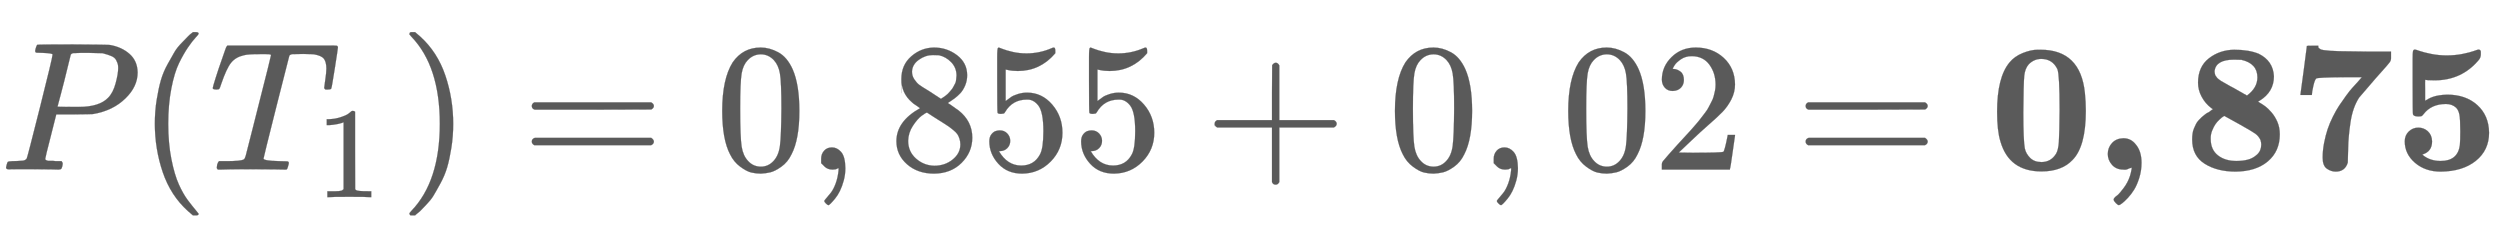 <svg xmlns:xlink="http://www.w3.org/1999/xlink" width="22.179ex" height="2.176ex" style="color:#5a5a5a;vertical-align: -0.671ex;" viewBox="0 -647.8 9549.4 936.9" role="img" focusable="false" xmlns="http://www.w3.org/2000/svg" aria-labelledby="MathJax-SVG-1-Title">
<title id="MathJax-SVG-1-Title">\scriptsize P(T_1) = 0,855 +0,02 = \boldsymbol{0,875}</title>
<defs aria-hidden="true">
<path stroke-width="1" id="E1-MJMATHI-50" d="M287 628Q287 635 230 637Q206 637 199 638T192 648Q192 649 194 659Q200 679 203 681T397 683Q587 682 600 680Q664 669 707 631T751 530Q751 453 685 389Q616 321 507 303Q500 302 402 301H307L277 182Q247 66 247 59Q247 55 248 54T255 50T272 48T305 46H336Q342 37 342 35Q342 19 335 5Q330 0 319 0Q316 0 282 1T182 2Q120 2 87 2T51 1Q33 1 33 11Q33 13 36 25Q40 41 44 43T67 46Q94 46 127 49Q141 52 146 61Q149 65 218 339T287 628ZM645 554Q645 567 643 575T634 597T609 619T560 635Q553 636 480 637Q463 637 445 637T416 636T404 636Q391 635 386 627Q384 621 367 550T332 412T314 344Q314 342 395 342H407H430Q542 342 590 392Q617 419 631 471T645 554Z"></path>
<path stroke-width="1" id="E1-MJMAIN-28" d="M94 250Q94 319 104 381T127 488T164 576T202 643T244 695T277 729T302 750H315H319Q333 750 333 741Q333 738 316 720T275 667T226 581T184 443T167 250T184 58T225 -81T274 -167T316 -220T333 -241Q333 -250 318 -250H315H302L274 -226Q180 -141 137 -14T94 250Z"></path>
<path stroke-width="1" id="E1-MJMATHI-54" d="M40 437Q21 437 21 445Q21 450 37 501T71 602L88 651Q93 669 101 677H569H659Q691 677 697 676T704 667Q704 661 687 553T668 444Q668 437 649 437Q640 437 637 437T631 442L629 445Q629 451 635 490T641 551Q641 586 628 604T573 629Q568 630 515 631Q469 631 457 630T439 622Q438 621 368 343T298 60Q298 48 386 46Q418 46 427 45T436 36Q436 31 433 22Q429 4 424 1L422 0Q419 0 415 0Q410 0 363 1T228 2Q99 2 64 0H49Q43 6 43 9T45 27Q49 40 55 46H83H94Q174 46 189 55Q190 56 191 56Q196 59 201 76T241 233Q258 301 269 344Q339 619 339 625Q339 630 310 630H279Q212 630 191 624Q146 614 121 583T67 467Q60 445 57 441T43 437H40Z"></path>
<path stroke-width="1" id="E1-MJMAIN-31" d="M213 578L200 573Q186 568 160 563T102 556H83V602H102Q149 604 189 617T245 641T273 663Q275 666 285 666Q294 666 302 660V361L303 61Q310 54 315 52T339 48T401 46H427V0H416Q395 3 257 3Q121 3 100 0H88V46H114Q136 46 152 46T177 47T193 50T201 52T207 57T213 61V578Z"></path>
<path stroke-width="1" id="E1-MJMAIN-29" d="M60 749L64 750Q69 750 74 750H86L114 726Q208 641 251 514T294 250Q294 182 284 119T261 12T224 -76T186 -143T145 -194T113 -227T90 -246Q87 -249 86 -250H74Q66 -250 63 -250T58 -247T55 -238Q56 -237 66 -225Q221 -64 221 250T66 725Q56 737 55 738Q55 746 60 749Z"></path>
<path stroke-width="1" id="E1-MJMAIN-3D" d="M56 347Q56 360 70 367H707Q722 359 722 347Q722 336 708 328L390 327H72Q56 332 56 347ZM56 153Q56 168 72 173H708Q722 163 722 153Q722 140 707 133H70Q56 140 56 153Z"></path>
<path stroke-width="1" id="E1-MJMAIN-30" d="M96 585Q152 666 249 666Q297 666 345 640T423 548Q460 465 460 320Q460 165 417 83Q397 41 362 16T301 -15T250 -22Q224 -22 198 -16T137 16T82 83Q39 165 39 320Q39 494 96 585ZM321 597Q291 629 250 629Q208 629 178 597Q153 571 145 525T137 333Q137 175 145 125T181 46Q209 16 250 16Q290 16 318 46Q347 76 354 130T362 333Q362 478 354 524T321 597Z"></path>
<path stroke-width="1" id="E1-MJMAIN-2C" d="M78 35T78 60T94 103T137 121Q165 121 187 96T210 8Q210 -27 201 -60T180 -117T154 -158T130 -185T117 -194Q113 -194 104 -185T95 -172Q95 -168 106 -156T131 -126T157 -76T173 -3V9L172 8Q170 7 167 6T161 3T152 1T140 0Q113 0 96 17Z"></path>
<path stroke-width="1" id="E1-MJMAIN-38" d="M70 417T70 494T124 618T248 666Q319 666 374 624T429 515Q429 485 418 459T392 417T361 389T335 371T324 363L338 354Q352 344 366 334T382 323Q457 264 457 174Q457 95 399 37T249 -22Q159 -22 101 29T43 155Q43 263 172 335L154 348Q133 361 127 368Q70 417 70 494ZM286 386L292 390Q298 394 301 396T311 403T323 413T334 425T345 438T355 454T364 471T369 491T371 513Q371 556 342 586T275 624Q268 625 242 625Q201 625 165 599T128 534Q128 511 141 492T167 463T217 431Q224 426 228 424L286 386ZM250 21Q308 21 350 55T392 137Q392 154 387 169T375 194T353 216T330 234T301 253T274 270Q260 279 244 289T218 306L210 311Q204 311 181 294T133 239T107 157Q107 98 150 60T250 21Z"></path>
<path stroke-width="1" id="E1-MJMAIN-35" d="M164 157Q164 133 148 117T109 101H102Q148 22 224 22Q294 22 326 82Q345 115 345 210Q345 313 318 349Q292 382 260 382H254Q176 382 136 314Q132 307 129 306T114 304Q97 304 95 310Q93 314 93 485V614Q93 664 98 664Q100 666 102 666Q103 666 123 658T178 642T253 634Q324 634 389 662Q397 666 402 666Q410 666 410 648V635Q328 538 205 538Q174 538 149 544L139 546V374Q158 388 169 396T205 412T256 420Q337 420 393 355T449 201Q449 109 385 44T229 -22Q148 -22 99 32T50 154Q50 178 61 192T84 210T107 214Q132 214 148 197T164 157Z"></path>
<path stroke-width="1" id="E1-MJMAIN-2B" d="M56 237T56 250T70 270H369V420L370 570Q380 583 389 583Q402 583 409 568V270H707Q722 262 722 250T707 230H409V-68Q401 -82 391 -82H389H387Q375 -82 369 -68V230H70Q56 237 56 250Z"></path>
<path stroke-width="1" id="E1-MJMAIN-32" d="M109 429Q82 429 66 447T50 491Q50 562 103 614T235 666Q326 666 387 610T449 465Q449 422 429 383T381 315T301 241Q265 210 201 149L142 93L218 92Q375 92 385 97Q392 99 409 186V189H449V186Q448 183 436 95T421 3V0H50V19V31Q50 38 56 46T86 81Q115 113 136 137Q145 147 170 174T204 211T233 244T261 278T284 308T305 340T320 369T333 401T340 431T343 464Q343 527 309 573T212 619Q179 619 154 602T119 569T109 550Q109 549 114 549Q132 549 151 535T170 489Q170 464 154 447T109 429Z"></path>
<path stroke-width="1" id="E1-MJMAINB-30" d="M266 654H280H282Q500 654 524 418Q529 370 529 320Q529 125 456 52Q397 -10 287 -10Q110 -10 63 154Q45 212 45 316Q45 504 113 585Q140 618 185 636T266 654ZM374 548Q347 604 286 604Q247 604 218 575Q197 552 193 511T188 311Q188 159 196 116Q202 87 225 64T287 41Q339 41 367 87Q379 107 382 152T386 329Q386 518 374 548Z"></path>
<path stroke-width="1" id="E1-MJMAINB-2C" d="M74 85Q74 120 97 145T159 171Q200 171 226 138Q258 101 258 37Q258 -5 246 -44T218 -109T183 -155T152 -184T135 -194Q129 -194 118 -183T106 -164Q106 -157 115 -149Q121 -145 130 -137T161 -100T195 -35Q197 -28 200 -17T204 3T205 11T199 9T183 3T159 0Q120 0 97 26T74 85Z"></path>
<path stroke-width="1" id="E1-MJMAINB-38" d="M80 474Q80 561 139 607T278 654Q357 654 411 632Q490 593 494 509Q494 424 416 376L407 371L418 364Q432 356 447 345T481 312T513 260T526 192Q526 100 461 45T285 -11Q184 -11 116 32T48 164Q48 181 50 196T58 225T69 249T84 270T100 286T117 300T134 311T149 321T162 329L152 336Q120 360 100 397T80 474ZM347 404Q404 446 404 503Q404 579 317 599Q309 600 276 600Q178 600 170 538Q170 532 171 527T173 518T178 509T184 501T194 492T205 484T219 476T235 467T254 456T275 445L347 404ZM289 47Q323 47 351 54T402 82T425 137Q425 147 421 161Q411 183 391 197T303 249Q224 293 223 293Q220 291 215 288T197 273T175 248T157 213T149 167Q149 109 188 78T289 47Z"></path>
<path stroke-width="1" id="E1-MJMAINB-37" d="M256 -11Q231 -11 208 5T185 65Q185 105 193 146T212 220T241 289T275 349T312 402T346 445T377 479T397 502L400 504H301Q156 503 150 497Q142 491 134 456T126 407H64V411Q65 414 82 544T99 675T130 676H161V673Q161 669 162 666T167 661T173 657T181 654T190 652T200 651T210 650T220 649T229 648Q237 648 254 647T276 646Q277 646 426 644H558V620V607Q558 596 551 586T509 537Q489 515 476 500Q390 401 384 393Q349 339 337 259T324 113T322 38Q307 -11 256 -11Z"></path>
<path stroke-width="1" id="E1-MJMAINB-35" d="M100 565V605Q100 637 102 646T113 655Q116 655 139 647T202 631T286 623Q332 623 372 631T434 647T459 655Q466 655 469 651T472 643T472 629Q472 613 463 601Q370 487 219 487Q195 487 183 488T169 490T168 433V376Q169 376 174 379T188 387T211 397T244 405T288 409Q390 409 453 352T517 201Q517 106 445 48T253 -11Q169 -11 113 37T57 154Q57 187 79 208T131 229T183 209T206 154Q206 99 155 83Q152 82 157 78Q196 47 253 47Q347 47 358 135Q358 137 358 138Q360 158 360 209Q360 277 355 301T337 338Q315 358 282 358Q202 358 160 303Q153 294 149 292T130 290Q107 290 102 301Q100 304 100 474V565Z"></path>
</defs>
<g stroke="currentColor" fill="currentColor" stroke-width="0" transform="matrix(1 0 0 -1 0 0)" aria-hidden="true">
 <use transform="scale(0.7)" xlink:href="#E1-MJMATHI-50" x="0" y="0"></use>
 <use transform="scale(0.7)" xlink:href="#E1-MJMAIN-28" x="751" y="0"></use>
<g transform="translate(798,0)">
 <use transform="scale(0.7)" xlink:href="#E1-MJMATHI-54" x="0" y="0"></use>
 <use transform="scale(0.495)" xlink:href="#E1-MJMAIN-31" x="826" y="-213"></use>
</g>
 <use transform="scale(0.7)" xlink:href="#E1-MJMAIN-29" x="2179" y="0"></use>
 <use transform="scale(0.7)" xlink:href="#E1-MJMAIN-3D" x="2846" y="0"></use>
 <use transform="scale(0.7)" xlink:href="#E1-MJMAIN-30" x="3902" y="0"></use>
 <use transform="scale(0.7)" xlink:href="#E1-MJMAIN-2C" x="4403" y="0"></use>
<g transform="translate(3394,0)">
 <use transform="scale(0.7)" xlink:href="#E1-MJMAIN-38"></use>
 <use transform="scale(0.7)" xlink:href="#E1-MJMAIN-35" x="500" y="0"></use>
 <use transform="scale(0.7)" xlink:href="#E1-MJMAIN-35" x="1001" y="0"></use>
</g>
 <use transform="scale(0.7)" xlink:href="#E1-MJMAIN-2B" x="6572" y="0"></use>
 <use transform="scale(0.7)" xlink:href="#E1-MJMAIN-30" x="7573" y="0"></use>
 <use transform="scale(0.7)" xlink:href="#E1-MJMAIN-2C" x="8073" y="0"></use>
<g transform="translate(5963,0)">
 <use transform="scale(0.7)" xlink:href="#E1-MJMAIN-30"></use>
 <use transform="scale(0.7)" xlink:href="#E1-MJMAIN-32" x="500" y="0"></use>
</g>
 <use transform="scale(0.7)" xlink:href="#E1-MJMAIN-3D" x="9797" y="0"></use>
<g transform="translate(7597,0)">
 <use transform="scale(0.7)" xlink:href="#E1-MJMAINB-30" x="0" y="0"></use>
 <use transform="scale(0.7)" xlink:href="#E1-MJMAINB-2C" x="575" y="0"></use>
<g transform="translate(743,0)">
 <use transform="scale(0.7)" xlink:href="#E1-MJMAINB-38"></use>
 <use transform="scale(0.7)" xlink:href="#E1-MJMAINB-37" x="575" y="0"></use>
 <use transform="scale(0.7)" xlink:href="#E1-MJMAINB-35" x="1151" y="0"></use>
</g>
</g>
</g>
</svg>